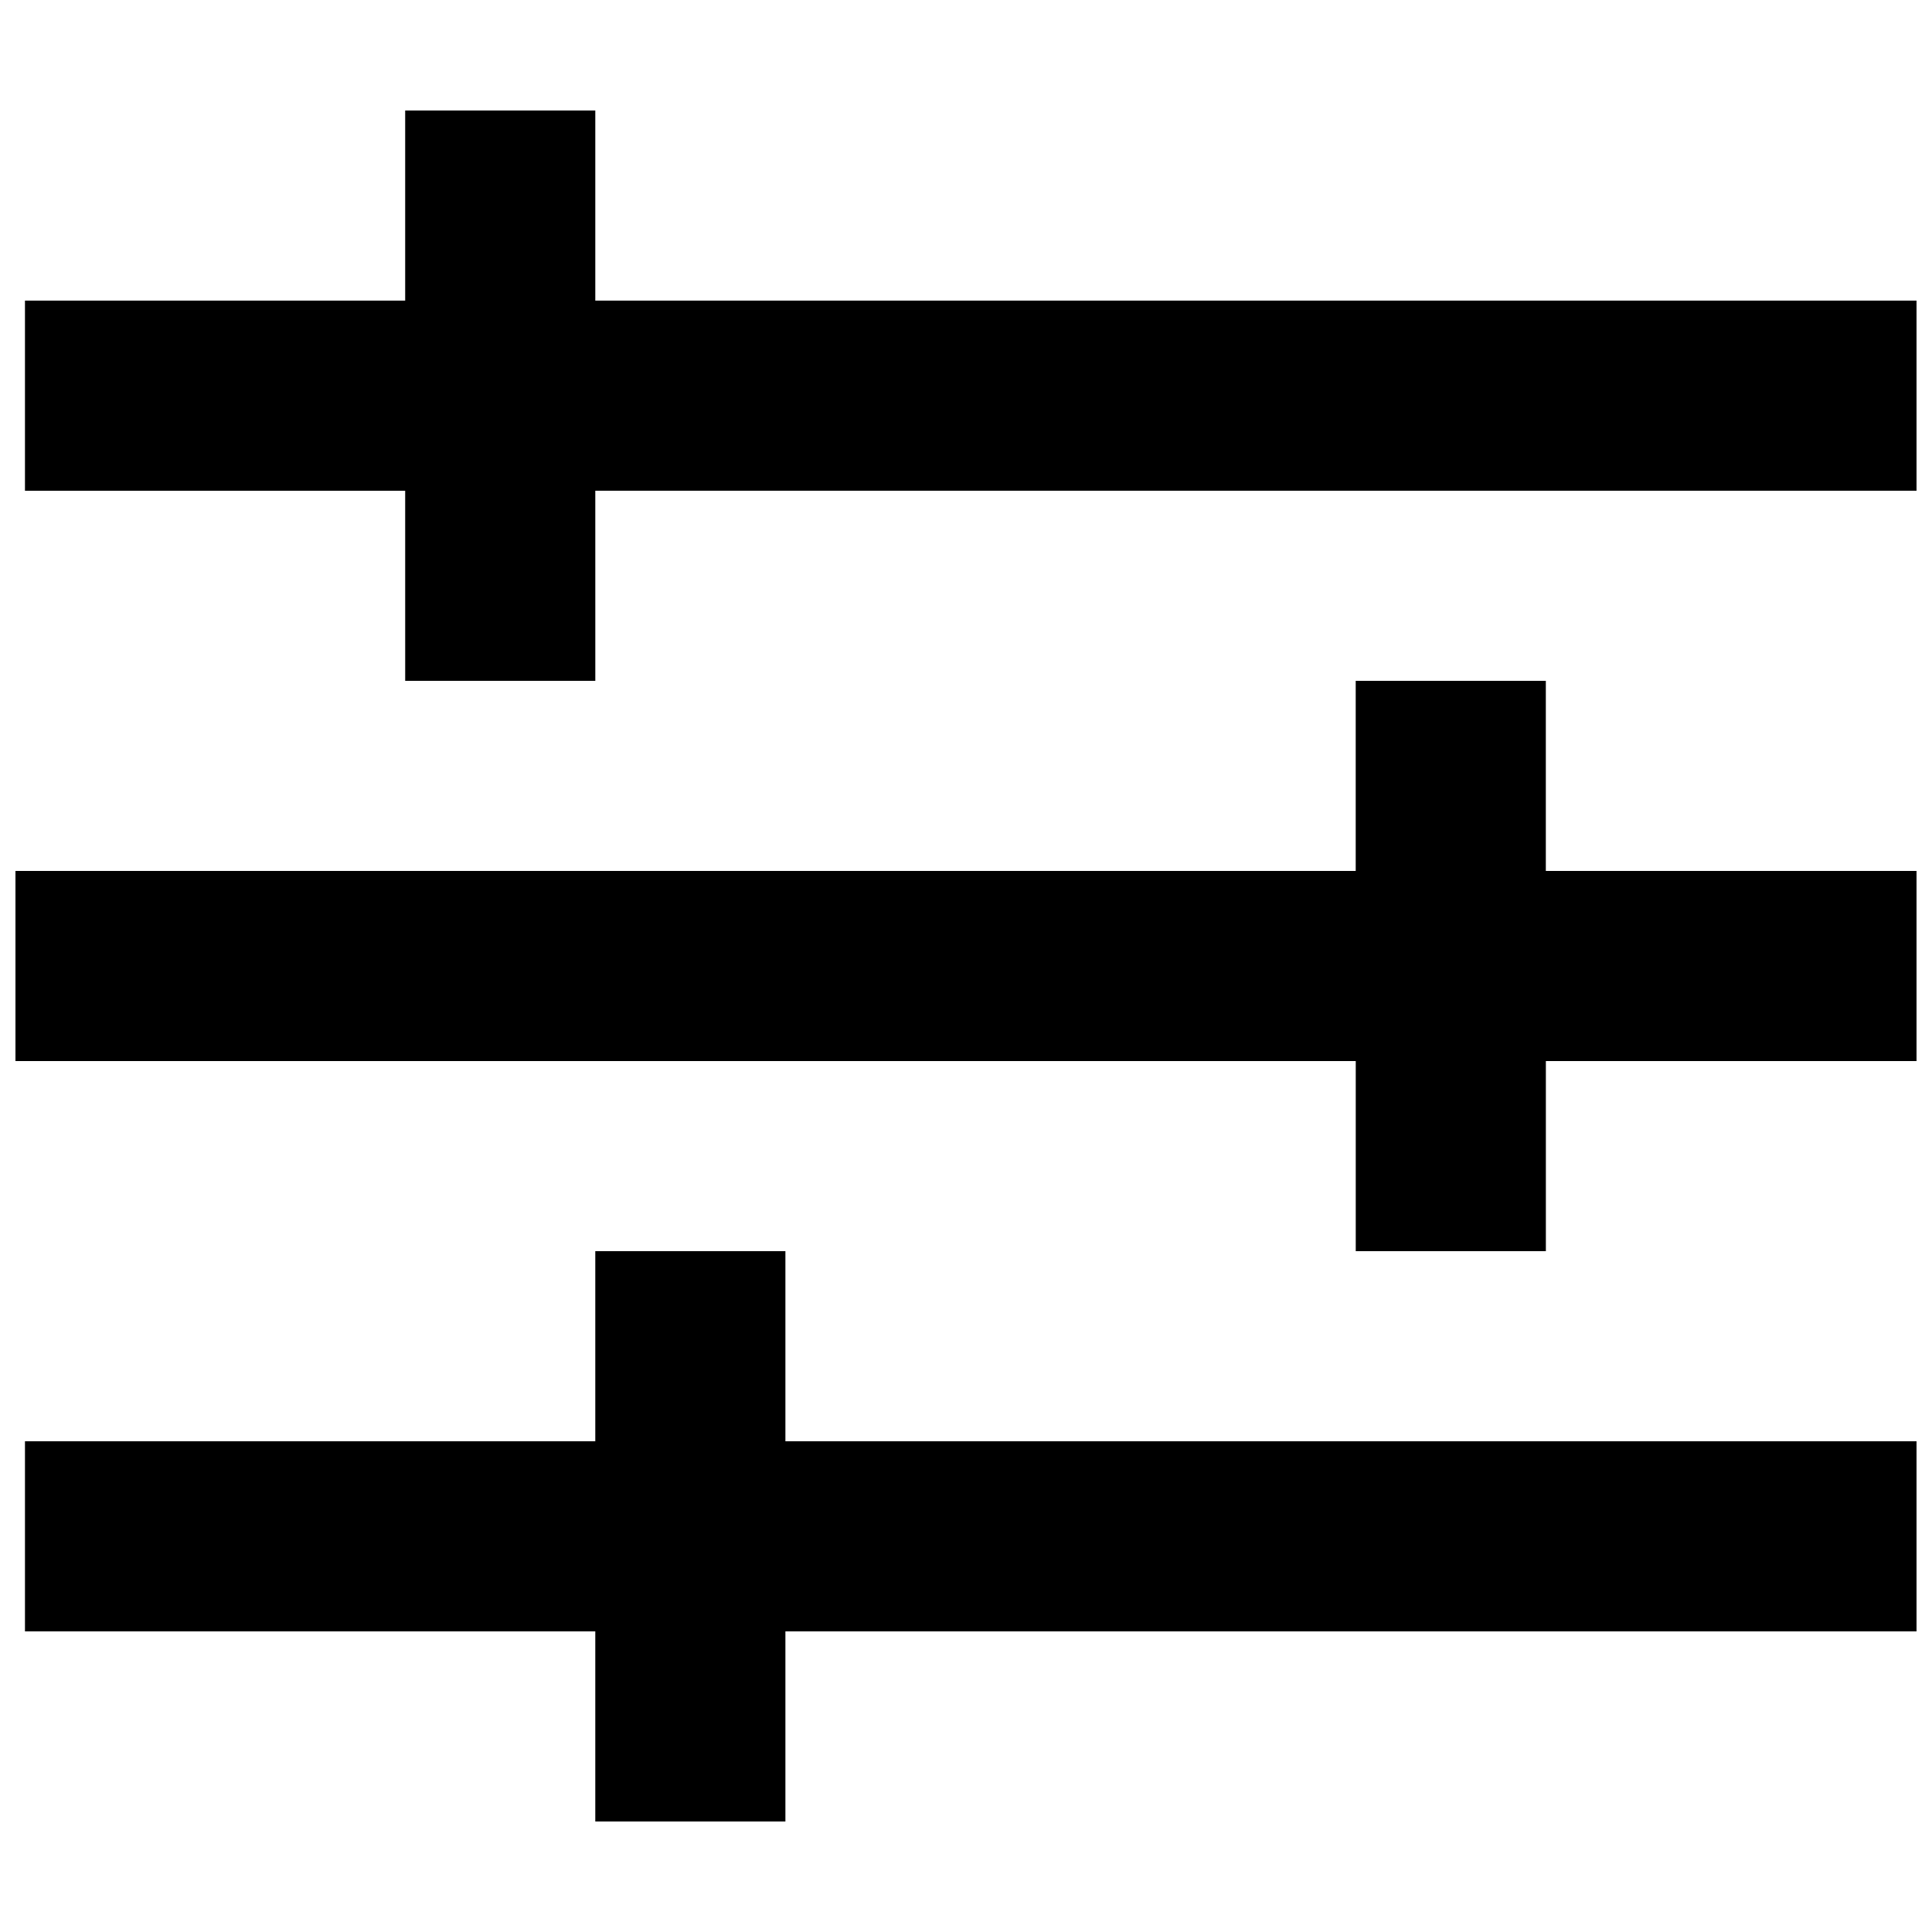 <?xml version="1.0" encoding="UTF-8"?>
<!-- The Best Svg Icon site in the world: iconSvg.co, Visit us! https://iconsvg.co -->
<svg width="800px" height="800px" version="1.1" viewBox="144 144 512 512" xmlns="http://www.w3.org/2000/svg">
 <defs>
  <clipPath id="a">
   <path d="m148.09 173h503.81v454h-503.81z"/>
  </clipPath>
 </defs>
 <g clip-path="url(#a)">
  <path d="m251.38 324.43h50.383l-0.004-50.379h350.15v-50.383h-350.15v-50.379h-50.383v50.383h-100.76v50.383h100.76zm100.76 151.14h-50.383v50.383h-151.14v50.383h151.14v50.383h50.383v-50.383l299.77-0.004v-50.383h-299.77zm201.52-100.76v-50.383h-50.383v50.383h-355.18v50.383h355.19v50.383h50.383v-50.383h100.76l-0.004-50.383z"/>
 </g>
</svg>